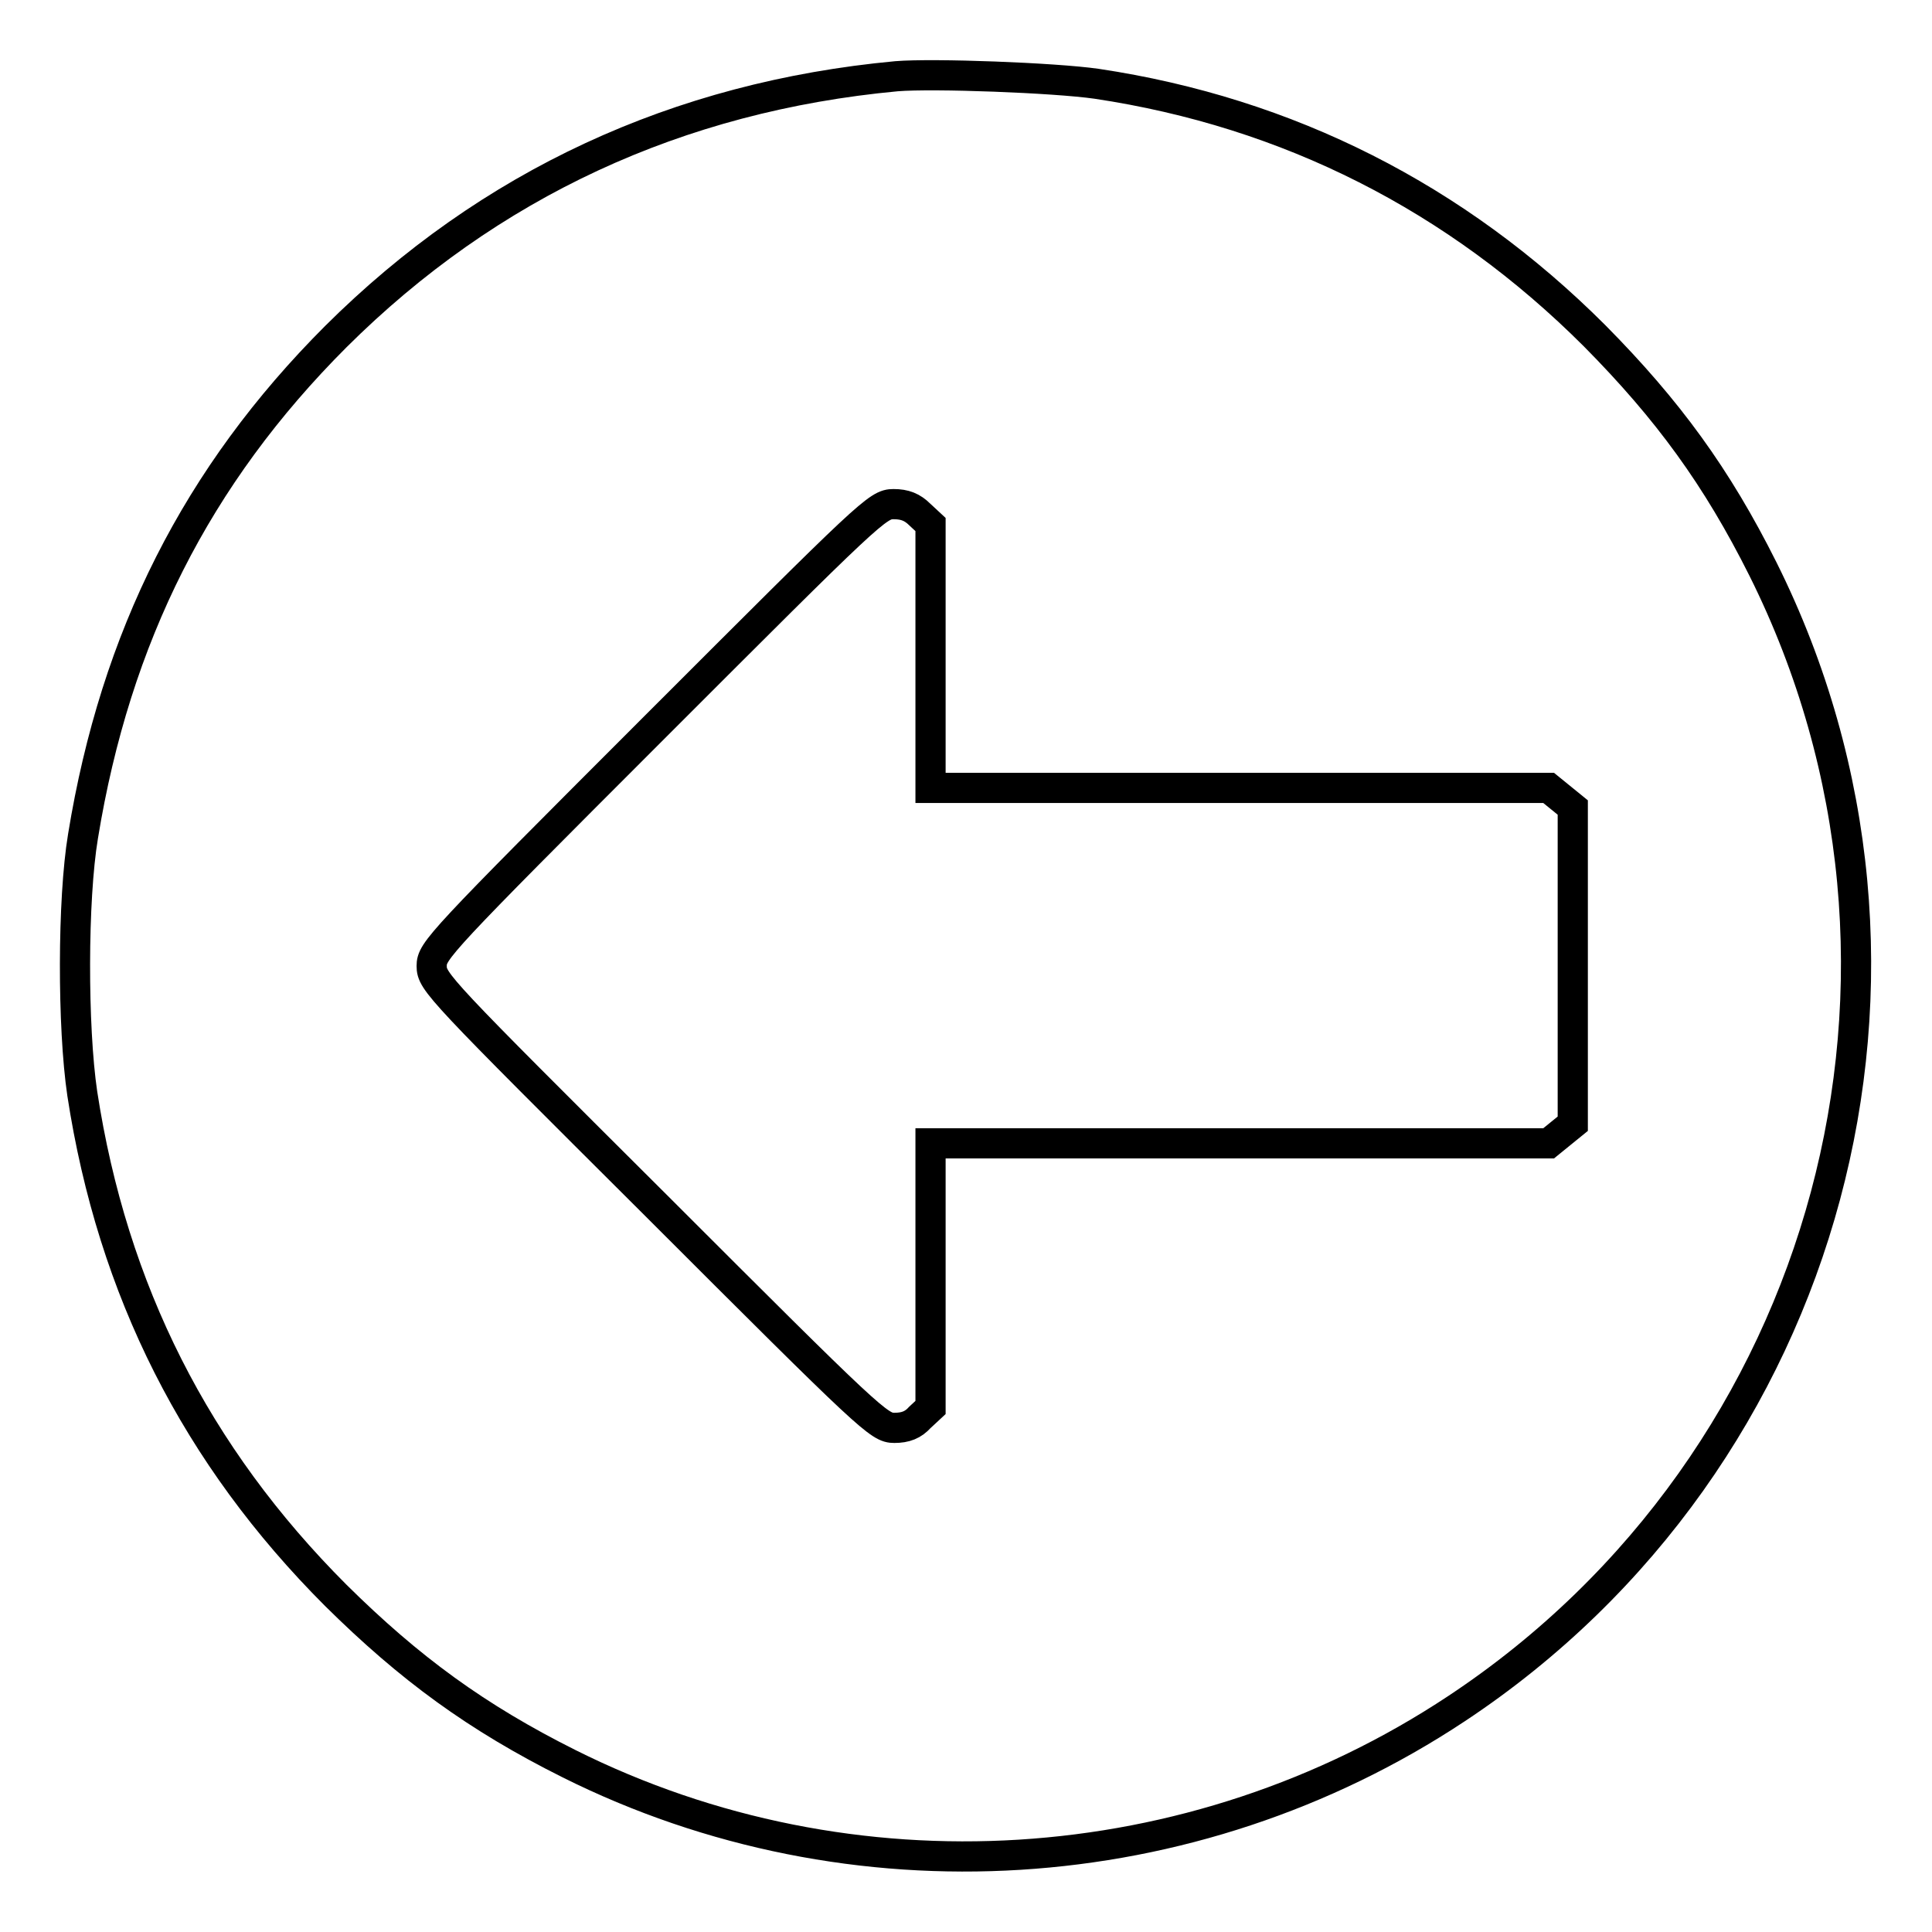 <?xml version="1.0" encoding="utf-8"?>
<!-- Svg Vector Icons : http://www.onlinewebfonts.com/icon -->
<!DOCTYPE svg PUBLIC "-//W3C//DTD SVG 1.1//EN" "http://www.w3.org/Graphics/SVG/1.1/DTD/svg11.dtd">
<svg version="1.1" xmlns="http://www.w3.org/2000/svg" xmlns:xlink="http://www.w3.org/1999/xlink" x="0px" y="0px" viewBox="0 0 256 256" enable-background="new 0 0 256 256" xml:space="preserve">
<g><g><g><path stroke-width="4" fill-opacity="0" stroke="#000000"  d="M118.8,10.1c-29,2.7-54,14.3-74.3,34.5C26.1,63,15.3,84.4,11,110.8c-1.4,8.4-1.4,25.3-0.1,34.1c4,26.1,15.1,48,33.6,66.5c9.8,9.7,18.7,16.2,30.9,22.3c37.4,18.7,82.6,15.9,117.6-7.3c49.7-32.9,67.1-97.9,40.6-151c-6.1-12.2-12.6-21.1-22.3-30.9c-18.3-18.3-40.6-29.6-66-33.4C139.7,10.3,123.7,9.7,118.8,10.1z M121.9,68.2l1.4,1.3V87v17.4h40.9h41l1.6,1.3l1.6,1.3V128v20.9l-1.6,1.3l-1.6,1.3h-41h-40.9V169v17.5l-1.4,1.3c-0.9,1-1.9,1.4-3.4,1.4c-2,0-3-0.9-31.6-29.5C58.1,131,57.2,130.1,57.2,128c0-2,0.9-3,29.5-31.6c28.7-28.7,29.6-29.6,31.7-29.6C119.9,66.8,120.9,67.2,121.9,68.2z"/></g></g></g>
</svg>